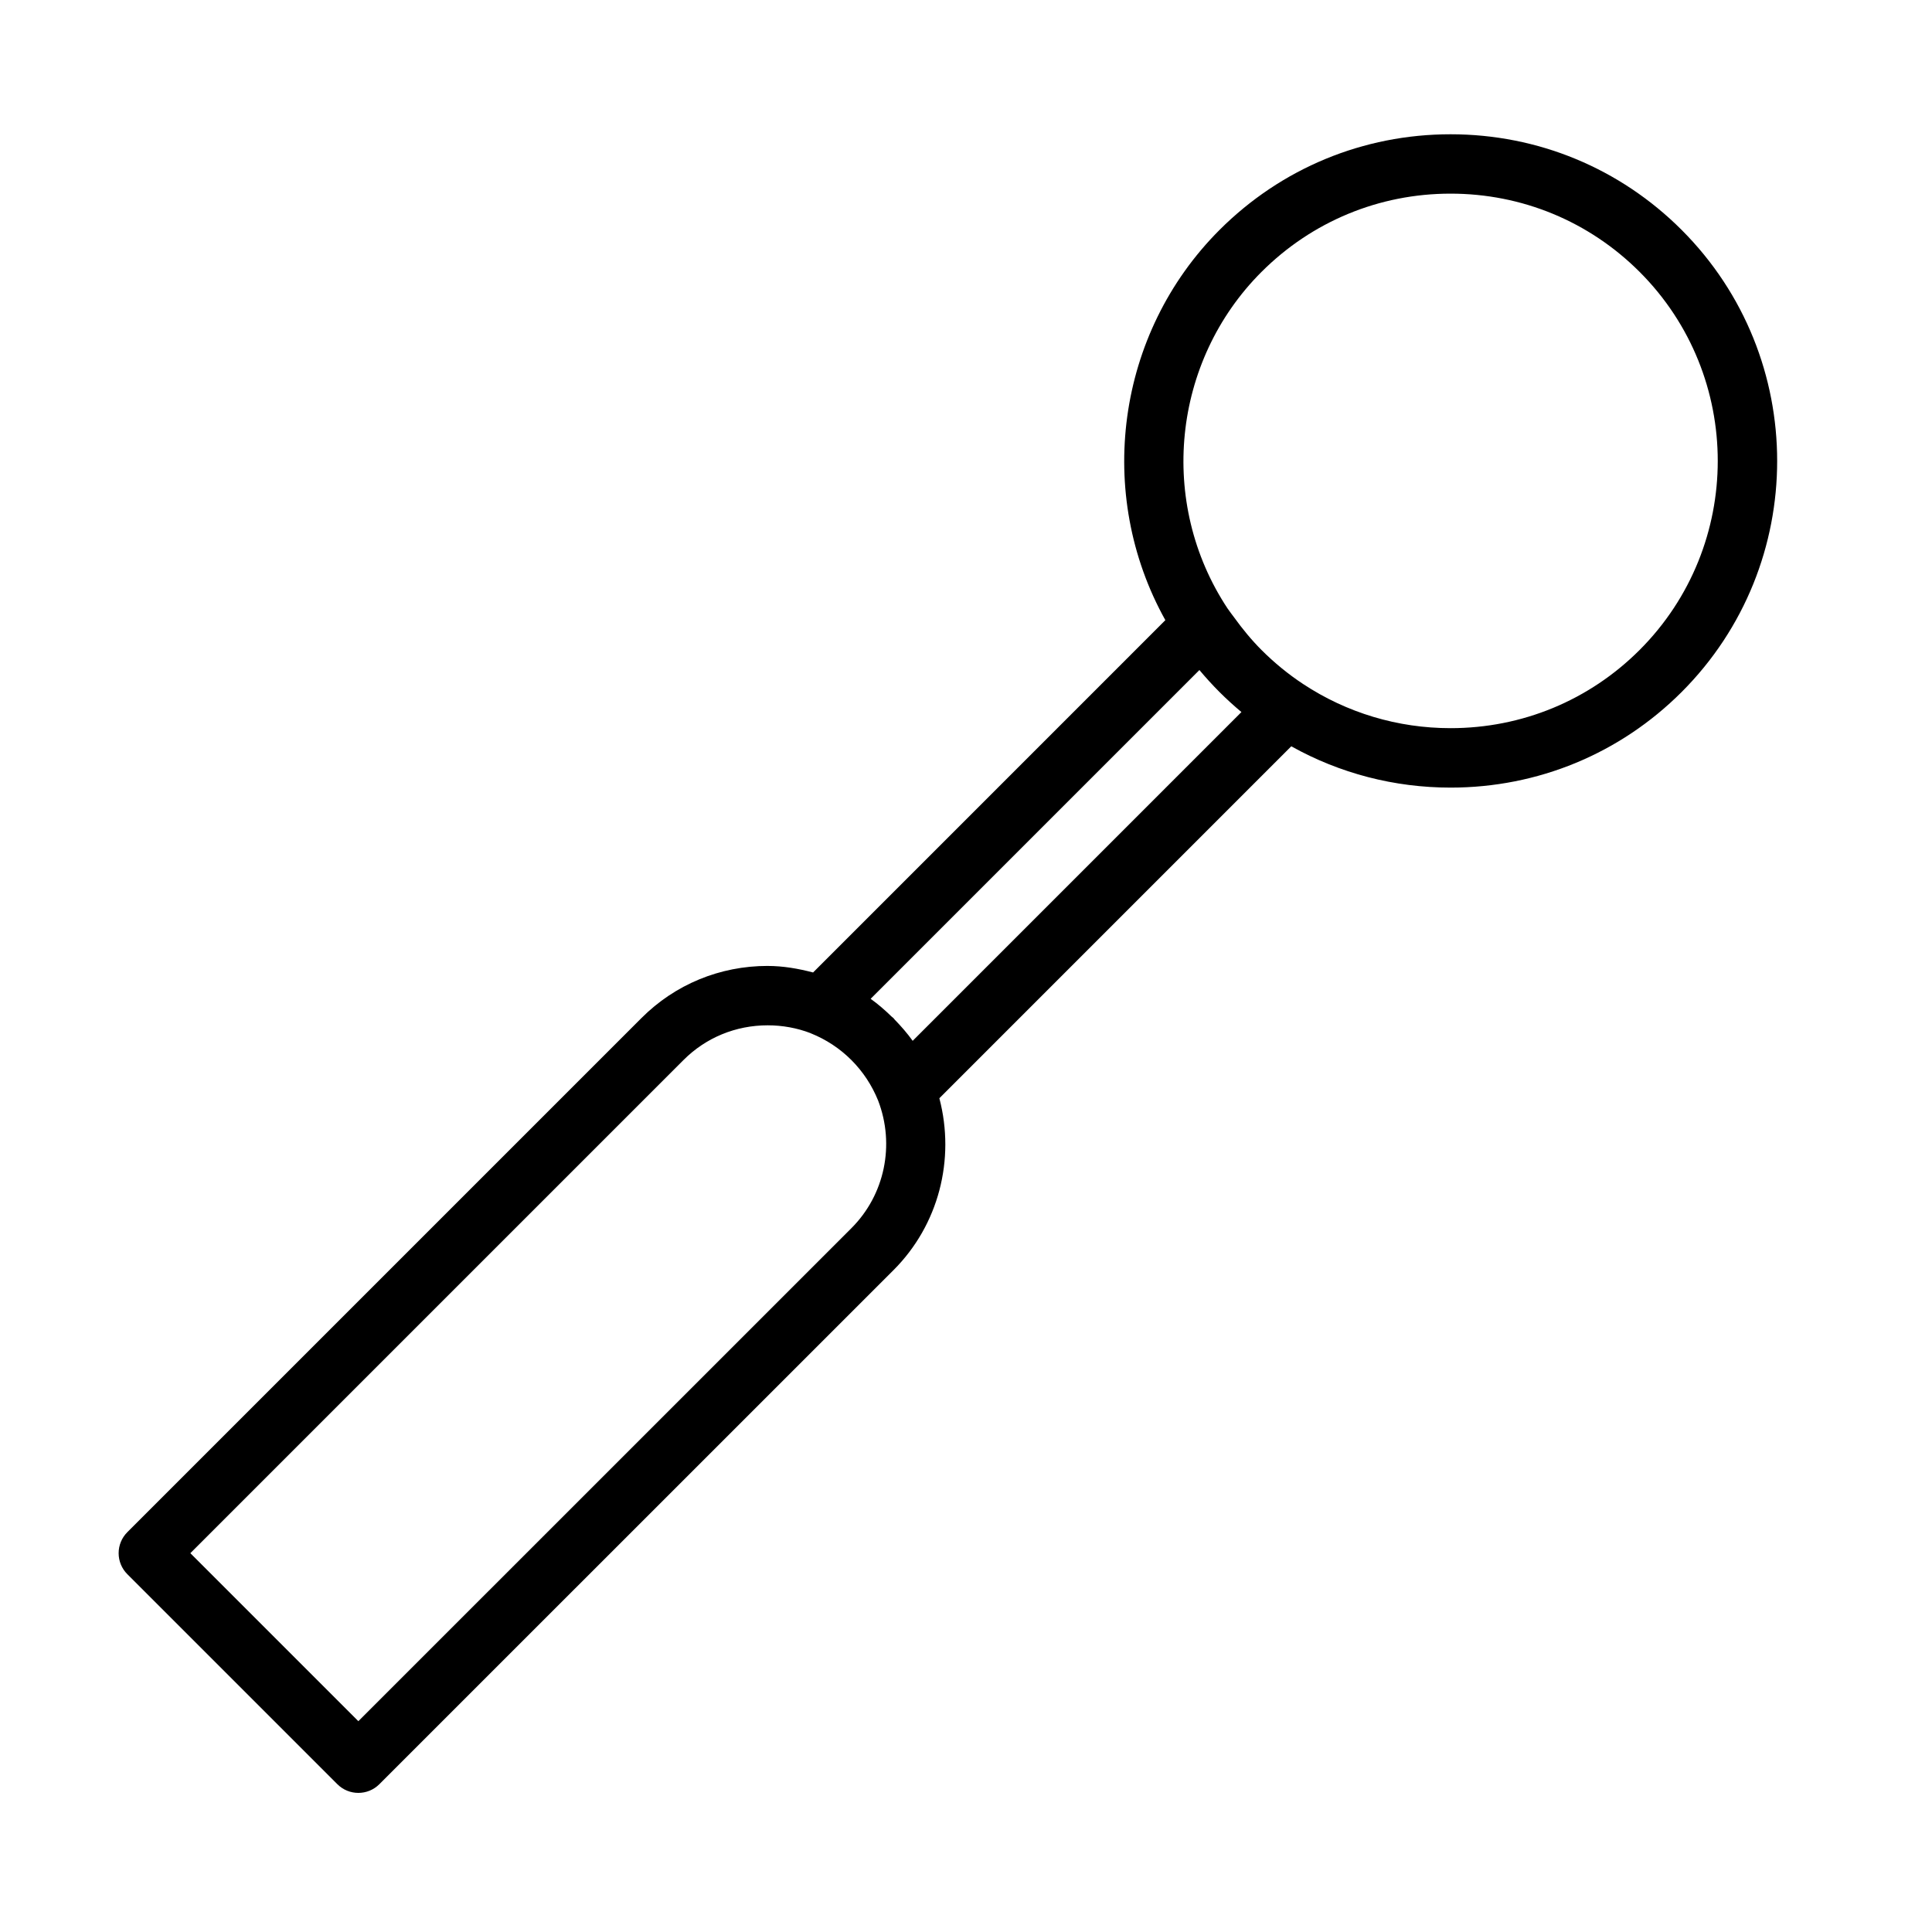 <?xml version="1.0" encoding="UTF-8"?>
<!-- Uploaded to: ICON Repo, www.svgrepo.com, Generator: ICON Repo Mixer Tools -->
<svg fill="#000000" width="800px" height="800px" version="1.1" viewBox="144 144 512 512" xmlns="http://www.w3.org/2000/svg">
 <path d="m347.44 399.98c-12.684 0-24.57 4.914-33.465 13.832l-136.23 136.23c-1.48 1.48-2.305 3.473-2.305 5.566s0.828 4.094 2.305 5.566l55.656 55.656c1.535 1.535 3.551 2.305 5.566 2.305 2.016 0 4.031-0.77 5.566-2.305l136.25-136.23c11.957-11.949 16.422-29.316 12.156-45.555l93.262-93.27c12.848 7.18 27.316 10.949 42.219 10.949 23.145 0 44.895-8.996 61.23-25.332 33.754-33.762 33.754-88.703 0-122.46-16.344-16.344-38.086-25.348-61.23-25.348-23.129 0-44.879 9.004-61.23 25.348-27.426 27.434-33.008 69.973-14.359 103.42l-93.355 93.363c-3.922-1.023-7.922-1.73-12.031-1.73zm22.207 69.484-130.68 130.67-44.523-44.523 130.68-130.68c5.926-5.945 13.855-9.211 22.324-9.211 3.945 0 7.809 0.715 11.359 2.078 0.016 0.008 0.031 0.023 0.047 0.031 4.078 1.637 7.707 4.031 10.785 7.109 3.062 3.07 5.434 6.676 7.07 10.715 4.516 11.734 1.754 24.992-7.062 33.809zm108.67-253.41c13.375-13.367 31.168-20.738 50.098-20.738 18.934 0 36.723 7.367 50.098 20.734 27.613 27.621 27.613 72.578 0 100.2-13.359 13.359-31.156 20.719-50.098 20.719-13.988 0-27.496-4.055-39.086-11.707-3.891-2.566-7.606-5.598-11.004-8.996-2.676-2.676-5.039-5.574-7.203-8.559-0.598-0.828-1.258-1.637-1.82-2.481l-0.008-0.008c-18.48-27.957-14.68-65.461 9.023-89.168zm-16.461 105.51c1.676 2.008 3.457 3.961 5.328 5.84 1.867 1.859 3.809 3.629 5.809 5.297l-87.125 87.129c-1.418-1.984-3.031-3.832-4.754-5.606-0.133-0.133-0.211-0.293-0.348-0.426-0.141-0.141-0.316-0.234-0.465-0.379-1.754-1.707-3.598-3.312-5.574-4.723z"/>
</svg>